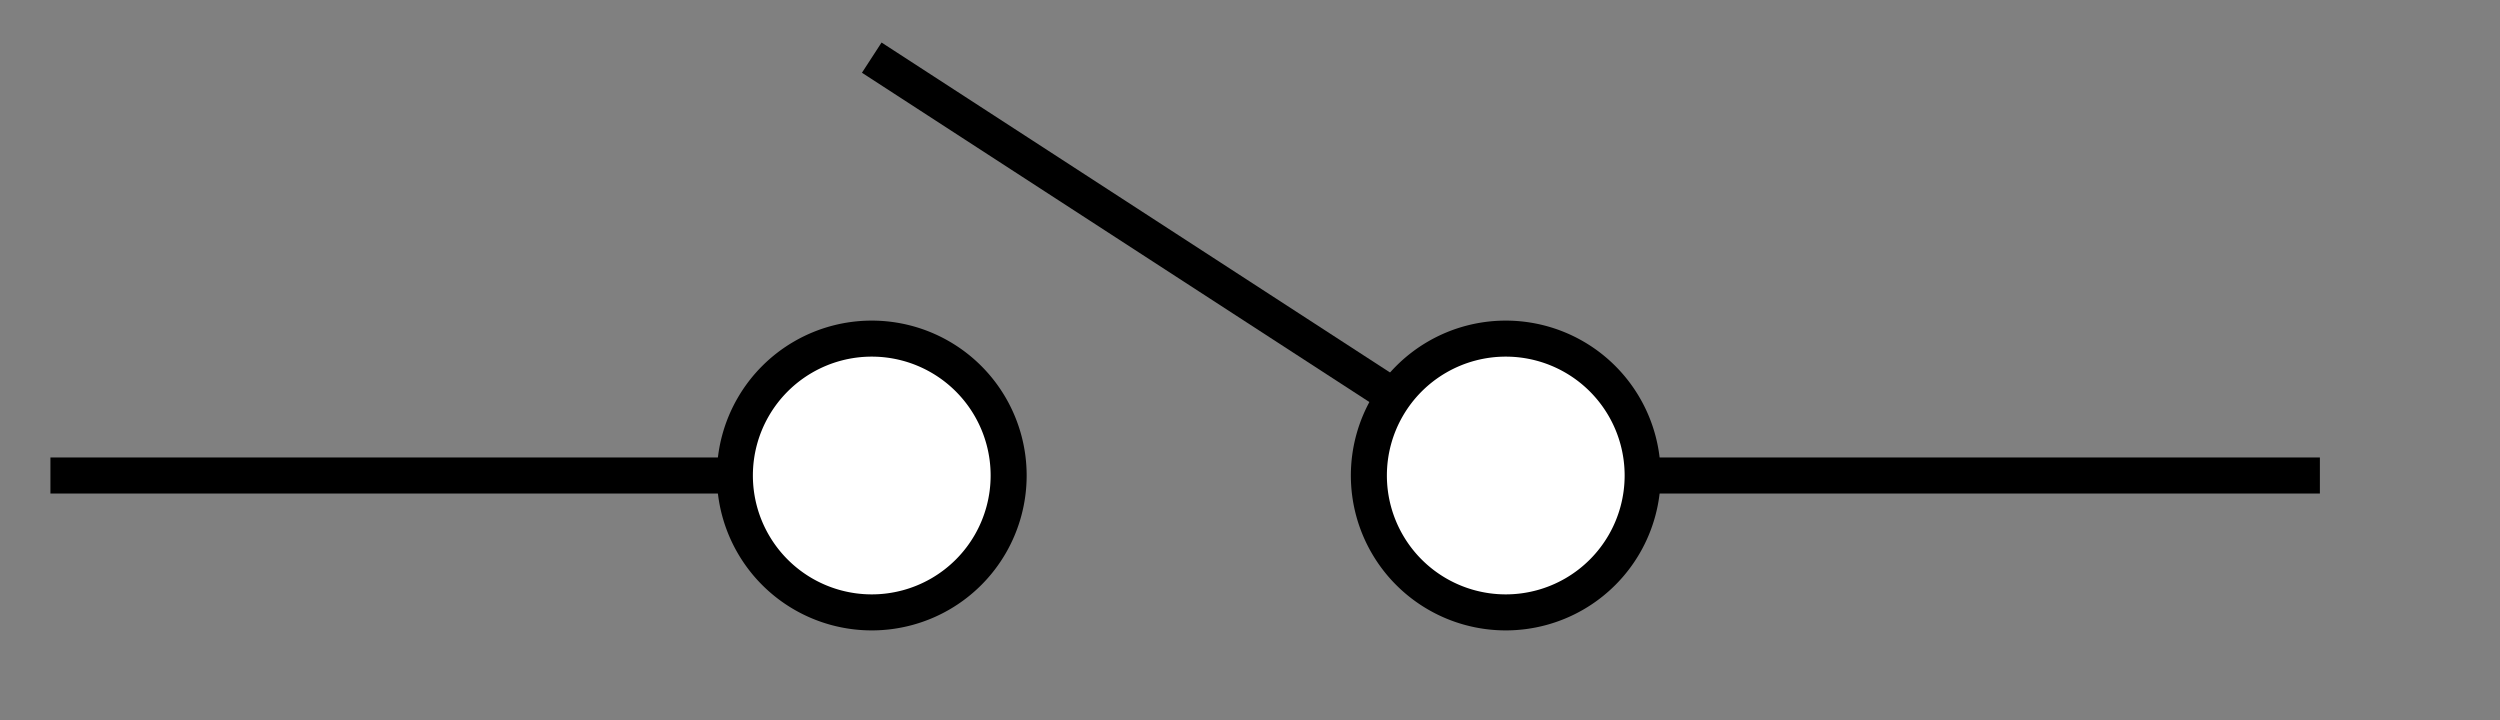 <svg xmlns="http://www.w3.org/2000/svg" version="1.0" viewBox="0 0 347 100"><rect x="0" y="0" width="347" height="100" fill="#808080" stroke="none"/><g fill-rule="evenodd" stroke="#000" stroke-width="5"><path d="M140 66a19 19 0 1 1-38 0 19 19 0 1 1 38 0z" fill="#fff"/><path d="M238 221h93m-315 0h93m21-58 94 61" fill="none" stroke-linejoin="round" color="#000" overflow="visible" style="marker:none" transform="translate(-9 -155)"/><path d="M228 66a19 19 0 1 1-38 0 19 19 0 1 1 38 0z" fill="#fff"/></g></svg>